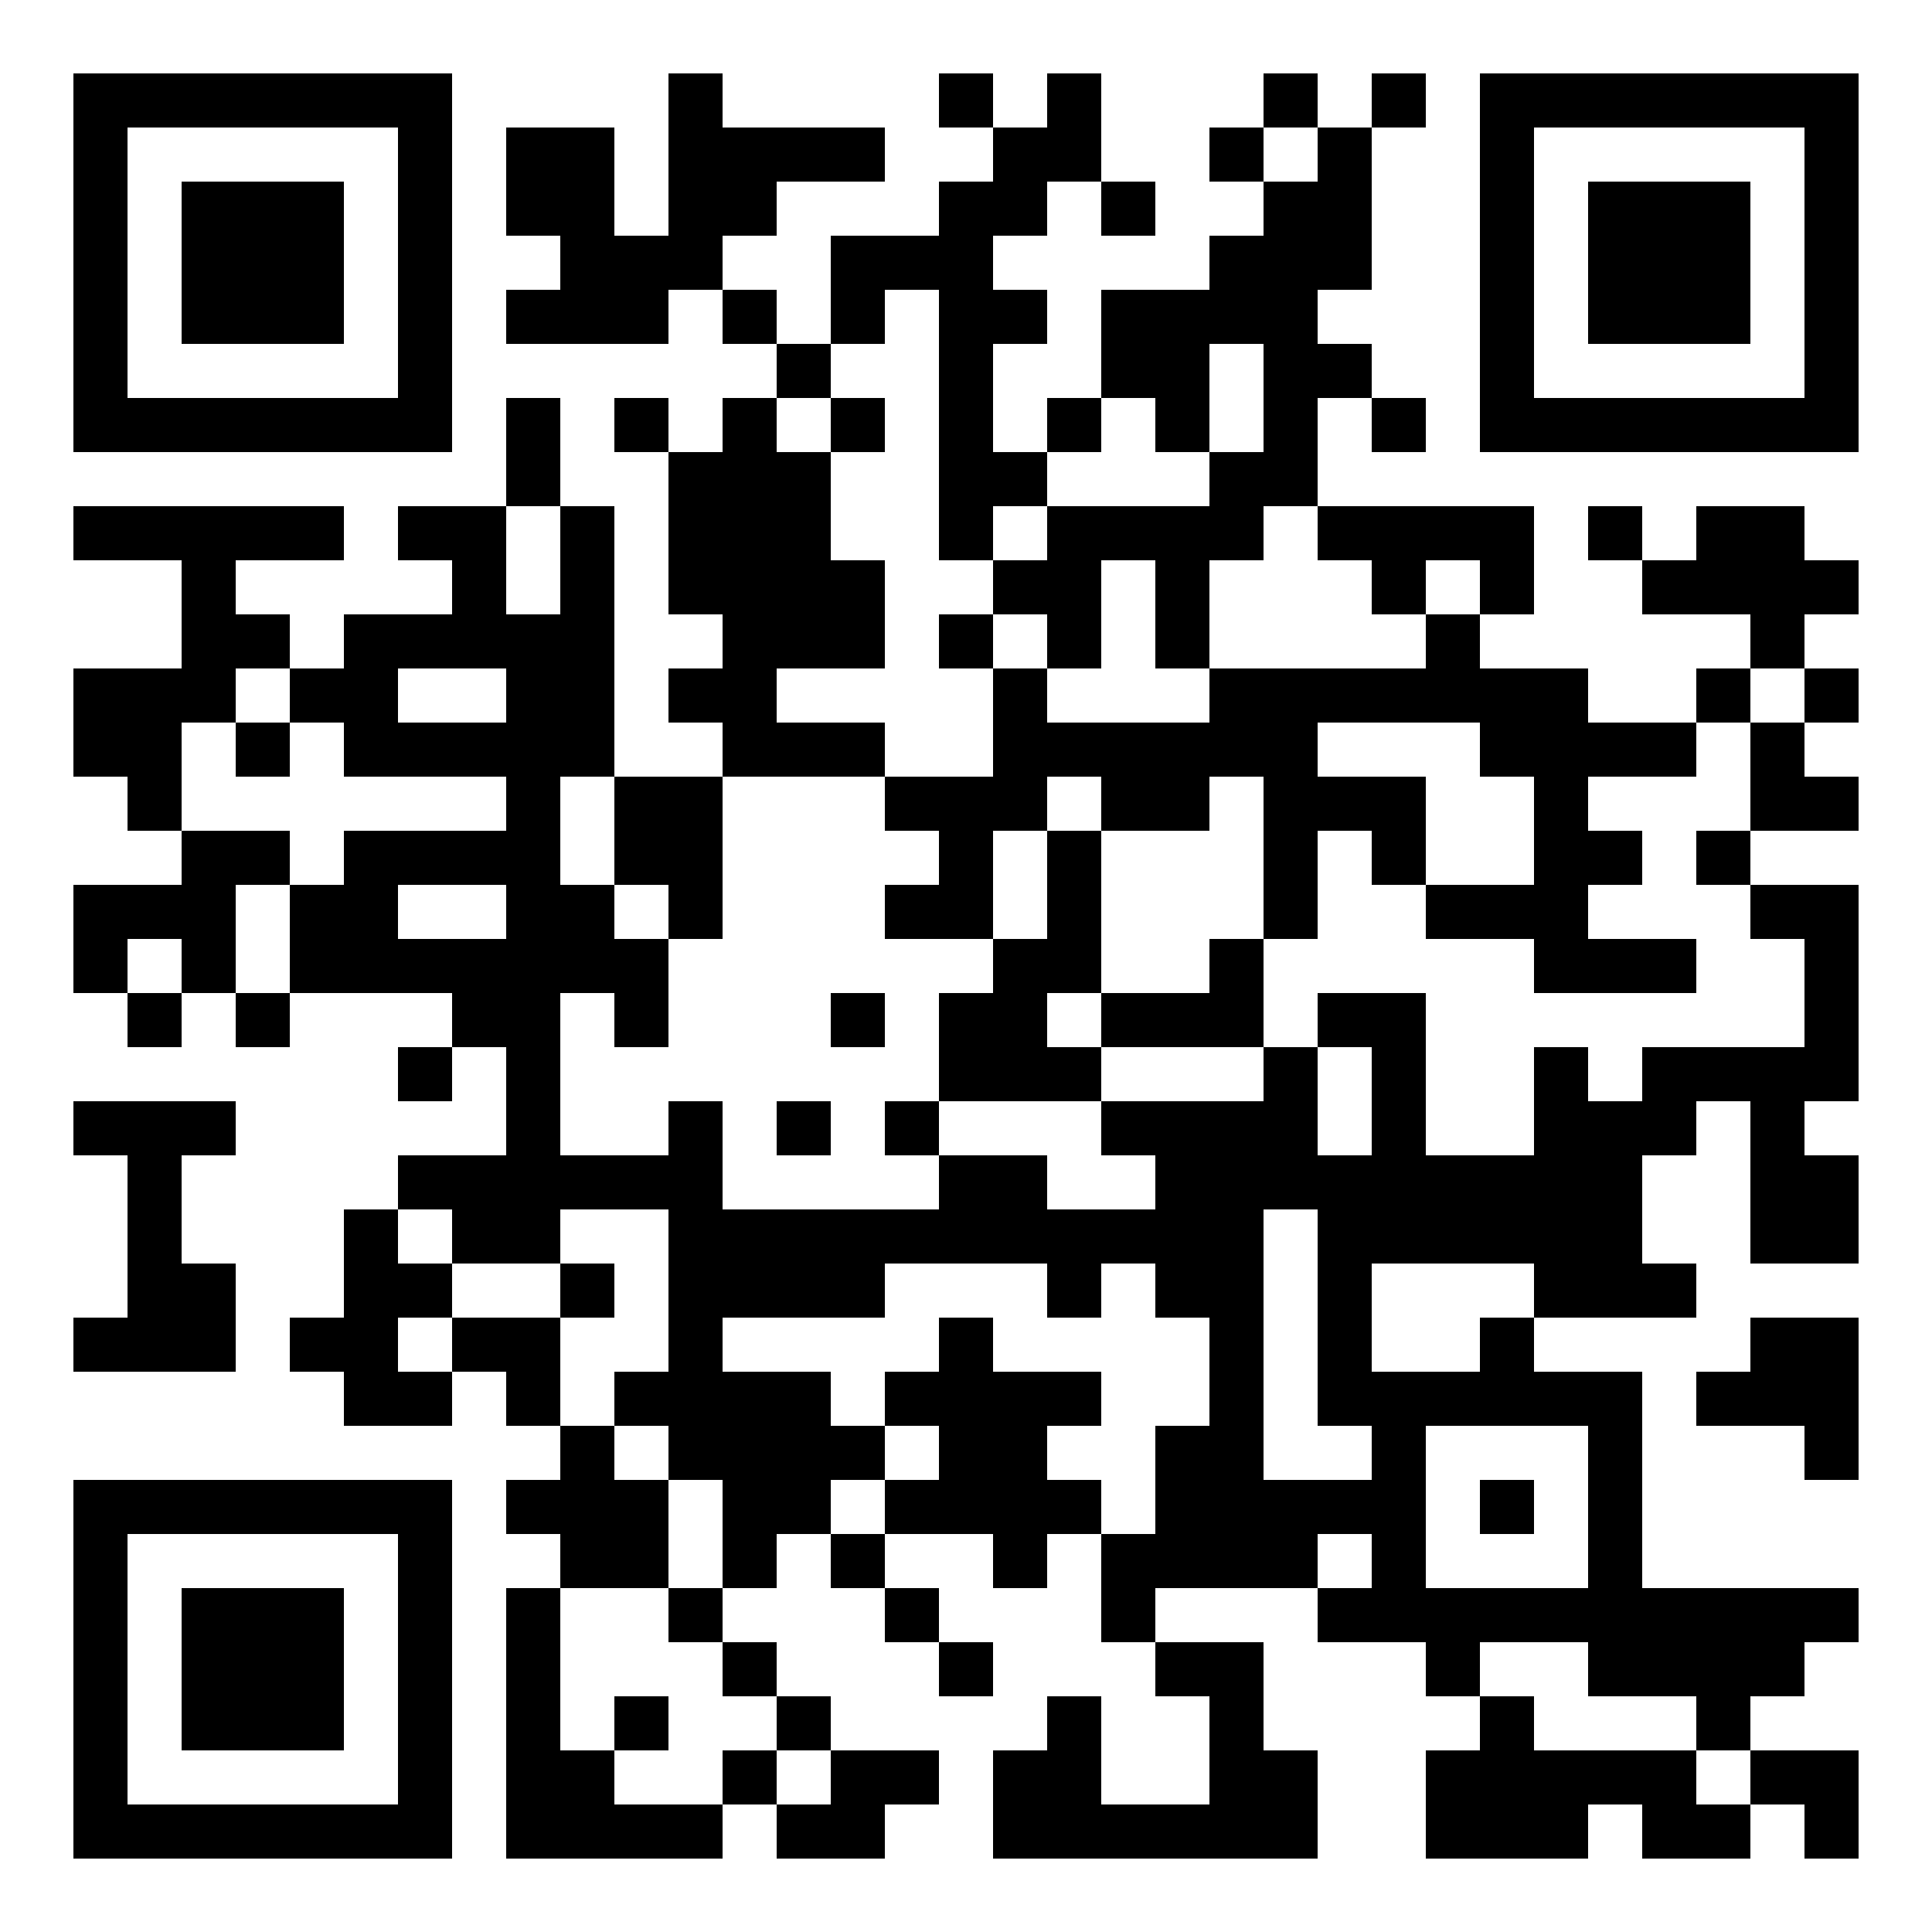 <svg xmlns="http://www.w3.org/2000/svg" width="500" height="500"><rect width="100%" height="100%" fill="#808080" stroke="none"/><defs><clipPath id="clip-path-dot-color"><rect x="19" y="131" width="14" height="14" transform="rotate(0,26,138)"></rect><rect x="19" y="173" width="14" height="14" transform="rotate(0,26,180)"></rect><rect x="19" y="187" width="14" height="14" transform="rotate(0,26,194)"></rect><rect x="19" y="229" width="14" height="14" transform="rotate(0,26,236)"></rect><rect x="19" y="243" width="14" height="14" transform="rotate(0,26,250)"></rect><rect x="19" y="285" width="14" height="14" transform="rotate(0,26,292)"></rect><rect x="19" y="341" width="14" height="14" transform="rotate(0,26,348)"></rect><rect x="33" y="131" width="14" height="14" transform="rotate(0,40,138)"></rect><rect x="33" y="173" width="14" height="14" transform="rotate(0,40,180)"></rect><rect x="33" y="187" width="14" height="14" transform="rotate(0,40,194)"></rect><rect x="33" y="201" width="14" height="14" transform="rotate(0,40,208)"></rect><rect x="33" y="229" width="14" height="14" transform="rotate(0,40,236)"></rect><rect x="33" y="257" width="14" height="14" transform="rotate(0,40,264)"></rect><rect x="33" y="285" width="14" height="14" transform="rotate(0,40,292)"></rect><rect x="33" y="299" width="14" height="14" transform="rotate(0,40,306)"></rect><rect x="33" y="313" width="14" height="14" transform="rotate(0,40,320)"></rect><rect x="33" y="327" width="14" height="14" transform="rotate(0,40,334)"></rect><rect x="33" y="341" width="14" height="14" transform="rotate(0,40,348)"></rect><rect x="47" y="131" width="14" height="14" transform="rotate(0,54,138)"></rect><rect x="47" y="145" width="14" height="14" transform="rotate(0,54,152)"></rect><rect x="47" y="159" width="14" height="14" transform="rotate(0,54,166)"></rect><rect x="47" y="173" width="14" height="14" transform="rotate(0,54,180)"></rect><rect x="47" y="215" width="14" height="14" transform="rotate(0,54,222)"></rect><rect x="47" y="229" width="14" height="14" transform="rotate(0,54,236)"></rect><rect x="47" y="243" width="14" height="14" transform="rotate(0,54,250)"></rect><rect x="47" y="285" width="14" height="14" transform="rotate(0,54,292)"></rect><rect x="47" y="327" width="14" height="14" transform="rotate(0,54,334)"></rect><rect x="47" y="341" width="14" height="14" transform="rotate(0,54,348)"></rect><rect x="61" y="131" width="14" height="14" transform="rotate(0,68,138)"></rect><rect x="61" y="159" width="14" height="14" transform="rotate(0,68,166)"></rect><rect x="61" y="187" width="14" height="14" transform="rotate(0,68,194)"></rect><rect x="61" y="215" width="14" height="14" transform="rotate(0,68,222)"></rect><rect x="61" y="257" width="14" height="14" transform="rotate(0,68,264)"></rect><rect x="75" y="131" width="14" height="14" transform="rotate(0,82,138)"></rect><rect x="75" y="173" width="14" height="14" transform="rotate(0,82,180)"></rect><rect x="75" y="229" width="14" height="14" transform="rotate(0,82,236)"></rect><rect x="75" y="243" width="14" height="14" transform="rotate(0,82,250)"></rect><rect x="75" y="341" width="14" height="14" transform="rotate(0,82,348)"></rect><rect x="89" y="159" width="14" height="14" transform="rotate(0,96,166)"></rect><rect x="89" y="173" width="14" height="14" transform="rotate(0,96,180)"></rect><rect x="89" y="187" width="14" height="14" transform="rotate(0,96,194)"></rect><rect x="89" y="215" width="14" height="14" transform="rotate(0,96,222)"></rect><rect x="89" y="229" width="14" height="14" transform="rotate(0,96,236)"></rect><rect x="89" y="243" width="14" height="14" transform="rotate(0,96,250)"></rect><rect x="89" y="313" width="14" height="14" transform="rotate(0,96,320)"></rect><rect x="89" y="327" width="14" height="14" transform="rotate(0,96,334)"></rect><rect x="89" y="341" width="14" height="14" transform="rotate(0,96,348)"></rect><rect x="89" y="355" width="14" height="14" transform="rotate(0,96,362)"></rect><rect x="103" y="131" width="14" height="14" transform="rotate(0,110,138)"></rect><rect x="103" y="159" width="14" height="14" transform="rotate(0,110,166)"></rect><rect x="103" y="187" width="14" height="14" transform="rotate(0,110,194)"></rect><rect x="103" y="215" width="14" height="14" transform="rotate(0,110,222)"></rect><rect x="103" y="243" width="14" height="14" transform="rotate(0,110,250)"></rect><rect x="103" y="271" width="14" height="14" transform="rotate(0,110,278)"></rect><rect x="103" y="299" width="14" height="14" transform="rotate(0,110,306)"></rect><rect x="103" y="327" width="14" height="14" transform="rotate(0,110,334)"></rect><rect x="103" y="355" width="14" height="14" transform="rotate(0,110,362)"></rect><rect x="117" y="131" width="14" height="14" transform="rotate(0,124,138)"></rect><rect x="117" y="145" width="14" height="14" transform="rotate(0,124,152)"></rect><rect x="117" y="159" width="14" height="14" transform="rotate(0,124,166)"></rect><rect x="117" y="187" width="14" height="14" transform="rotate(0,124,194)"></rect><rect x="117" y="215" width="14" height="14" transform="rotate(0,124,222)"></rect><rect x="117" y="243" width="14" height="14" transform="rotate(0,124,250)"></rect><rect x="117" y="257" width="14" height="14" transform="rotate(0,124,264)"></rect><rect x="117" y="299" width="14" height="14" transform="rotate(0,124,306)"></rect><rect x="117" y="313" width="14" height="14" transform="rotate(0,124,320)"></rect><rect x="117" y="341" width="14" height="14" transform="rotate(0,124,348)"></rect><rect x="131" y="33" width="14" height="14" transform="rotate(0,138,40)"></rect><rect x="131" y="47" width="14" height="14" transform="rotate(0,138,54)"></rect><rect x="131" y="75" width="14" height="14" transform="rotate(0,138,82)"></rect><rect x="131" y="103" width="14" height="14" transform="rotate(0,138,110)"></rect><rect x="131" y="117" width="14" height="14" transform="rotate(0,138,124)"></rect><rect x="131" y="159" width="14" height="14" transform="rotate(0,138,166)"></rect><rect x="131" y="173" width="14" height="14" transform="rotate(0,138,180)"></rect><rect x="131" y="187" width="14" height="14" transform="rotate(0,138,194)"></rect><rect x="131" y="201" width="14" height="14" transform="rotate(0,138,208)"></rect><rect x="131" y="215" width="14" height="14" transform="rotate(0,138,222)"></rect><rect x="131" y="229" width="14" height="14" transform="rotate(0,138,236)"></rect><rect x="131" y="243" width="14" height="14" transform="rotate(0,138,250)"></rect><rect x="131" y="257" width="14" height="14" transform="rotate(0,138,264)"></rect><rect x="131" y="271" width="14" height="14" transform="rotate(0,138,278)"></rect><rect x="131" y="285" width="14" height="14" transform="rotate(0,138,292)"></rect><rect x="131" y="299" width="14" height="14" transform="rotate(0,138,306)"></rect><rect x="131" y="313" width="14" height="14" transform="rotate(0,138,320)"></rect><rect x="131" y="341" width="14" height="14" transform="rotate(0,138,348)"></rect><rect x="131" y="355" width="14" height="14" transform="rotate(0,138,362)"></rect><rect x="131" y="383" width="14" height="14" transform="rotate(0,138,390)"></rect><rect x="131" y="411" width="14" height="14" transform="rotate(0,138,418)"></rect><rect x="131" y="425" width="14" height="14" transform="rotate(0,138,432)"></rect><rect x="131" y="439" width="14" height="14" transform="rotate(0,138,446)"></rect><rect x="131" y="453" width="14" height="14" transform="rotate(0,138,460)"></rect><rect x="131" y="467" width="14" height="14" transform="rotate(0,138,474)"></rect><rect x="145" y="33" width="14" height="14" transform="rotate(0,152,40)"></rect><rect x="145" y="47" width="14" height="14" transform="rotate(0,152,54)"></rect><rect x="145" y="61" width="14" height="14" transform="rotate(0,152,68)"></rect><rect x="145" y="75" width="14" height="14" transform="rotate(0,152,82)"></rect><rect x="145" y="131" width="14" height="14" transform="rotate(0,152,138)"></rect><rect x="145" y="145" width="14" height="14" transform="rotate(0,152,152)"></rect><rect x="145" y="159" width="14" height="14" transform="rotate(0,152,166)"></rect><rect x="145" y="173" width="14" height="14" transform="rotate(0,152,180)"></rect><rect x="145" y="187" width="14" height="14" transform="rotate(0,152,194)"></rect><rect x="145" y="229" width="14" height="14" transform="rotate(0,152,236)"></rect><rect x="145" y="243" width="14" height="14" transform="rotate(0,152,250)"></rect><rect x="145" y="299" width="14" height="14" transform="rotate(0,152,306)"></rect><rect x="145" y="327" width="14" height="14" transform="rotate(0,152,334)"></rect><rect x="145" y="369" width="14" height="14" transform="rotate(0,152,376)"></rect><rect x="145" y="383" width="14" height="14" transform="rotate(0,152,390)"></rect><rect x="145" y="397" width="14" height="14" transform="rotate(0,152,404)"></rect><rect x="145" y="453" width="14" height="14" transform="rotate(0,152,460)"></rect><rect x="145" y="467" width="14" height="14" transform="rotate(0,152,474)"></rect><rect x="159" y="61" width="14" height="14" transform="rotate(0,166,68)"></rect><rect x="159" y="75" width="14" height="14" transform="rotate(0,166,82)"></rect><rect x="159" y="103" width="14" height="14" transform="rotate(0,166,110)"></rect><rect x="159" y="201" width="14" height="14" transform="rotate(0,166,208)"></rect><rect x="159" y="215" width="14" height="14" transform="rotate(0,166,222)"></rect><rect x="159" y="243" width="14" height="14" transform="rotate(0,166,250)"></rect><rect x="159" y="257" width="14" height="14" transform="rotate(0,166,264)"></rect><rect x="159" y="299" width="14" height="14" transform="rotate(0,166,306)"></rect><rect x="159" y="355" width="14" height="14" transform="rotate(0,166,362)"></rect><rect x="159" y="383" width="14" height="14" transform="rotate(0,166,390)"></rect><rect x="159" y="397" width="14" height="14" transform="rotate(0,166,404)"></rect><rect x="159" y="439" width="14" height="14" transform="rotate(0,166,446)"></rect><rect x="159" y="467" width="14" height="14" transform="rotate(0,166,474)"></rect><rect x="173" y="19" width="14" height="14" transform="rotate(0,180,26)"></rect><rect x="173" y="33" width="14" height="14" transform="rotate(0,180,40)"></rect><rect x="173" y="47" width="14" height="14" transform="rotate(0,180,54)"></rect><rect x="173" y="61" width="14" height="14" transform="rotate(0,180,68)"></rect><rect x="173" y="117" width="14" height="14" transform="rotate(0,180,124)"></rect><rect x="173" y="131" width="14" height="14" transform="rotate(0,180,138)"></rect><rect x="173" y="145" width="14" height="14" transform="rotate(0,180,152)"></rect><rect x="173" y="173" width="14" height="14" transform="rotate(0,180,180)"></rect><rect x="173" y="201" width="14" height="14" transform="rotate(0,180,208)"></rect><rect x="173" y="215" width="14" height="14" transform="rotate(0,180,222)"></rect><rect x="173" y="229" width="14" height="14" transform="rotate(0,180,236)"></rect><rect x="173" y="285" width="14" height="14" transform="rotate(0,180,292)"></rect><rect x="173" y="299" width="14" height="14" transform="rotate(0,180,306)"></rect><rect x="173" y="313" width="14" height="14" transform="rotate(0,180,320)"></rect><rect x="173" y="327" width="14" height="14" transform="rotate(0,180,334)"></rect><rect x="173" y="341" width="14" height="14" transform="rotate(0,180,348)"></rect><rect x="173" y="355" width="14" height="14" transform="rotate(0,180,362)"></rect><rect x="173" y="369" width="14" height="14" transform="rotate(0,180,376)"></rect><rect x="173" y="411" width="14" height="14" transform="rotate(0,180,418)"></rect><rect x="173" y="467" width="14" height="14" transform="rotate(0,180,474)"></rect><rect x="187" y="33" width="14" height="14" transform="rotate(0,194,40)"></rect><rect x="187" y="47" width="14" height="14" transform="rotate(0,194,54)"></rect><rect x="187" y="75" width="14" height="14" transform="rotate(0,194,82)"></rect><rect x="187" y="103" width="14" height="14" transform="rotate(0,194,110)"></rect><rect x="187" y="117" width="14" height="14" transform="rotate(0,194,124)"></rect><rect x="187" y="131" width="14" height="14" transform="rotate(0,194,138)"></rect><rect x="187" y="145" width="14" height="14" transform="rotate(0,194,152)"></rect><rect x="187" y="159" width="14" height="14" transform="rotate(0,194,166)"></rect><rect x="187" y="173" width="14" height="14" transform="rotate(0,194,180)"></rect><rect x="187" y="187" width="14" height="14" transform="rotate(0,194,194)"></rect><rect x="187" y="313" width="14" height="14" transform="rotate(0,194,320)"></rect><rect x="187" y="327" width="14" height="14" transform="rotate(0,194,334)"></rect><rect x="187" y="355" width="14" height="14" transform="rotate(0,194,362)"></rect><rect x="187" y="369" width="14" height="14" transform="rotate(0,194,376)"></rect><rect x="187" y="383" width="14" height="14" transform="rotate(0,194,390)"></rect><rect x="187" y="397" width="14" height="14" transform="rotate(0,194,404)"></rect><rect x="187" y="425" width="14" height="14" transform="rotate(0,194,432)"></rect><rect x="187" y="453" width="14" height="14" transform="rotate(0,194,460)"></rect><rect x="201" y="33" width="14" height="14" transform="rotate(0,208,40)"></rect><rect x="201" y="89" width="14" height="14" transform="rotate(0,208,96)"></rect><rect x="201" y="117" width="14" height="14" transform="rotate(0,208,124)"></rect><rect x="201" y="131" width="14" height="14" transform="rotate(0,208,138)"></rect><rect x="201" y="145" width="14" height="14" transform="rotate(0,208,152)"></rect><rect x="201" y="159" width="14" height="14" transform="rotate(0,208,166)"></rect><rect x="201" y="187" width="14" height="14" transform="rotate(0,208,194)"></rect><rect x="201" y="285" width="14" height="14" transform="rotate(0,208,292)"></rect><rect x="201" y="313" width="14" height="14" transform="rotate(0,208,320)"></rect><rect x="201" y="327" width="14" height="14" transform="rotate(0,208,334)"></rect><rect x="201" y="355" width="14" height="14" transform="rotate(0,208,362)"></rect><rect x="201" y="369" width="14" height="14" transform="rotate(0,208,376)"></rect><rect x="201" y="383" width="14" height="14" transform="rotate(0,208,390)"></rect><rect x="201" y="439" width="14" height="14" transform="rotate(0,208,446)"></rect><rect x="201" y="467" width="14" height="14" transform="rotate(0,208,474)"></rect><rect x="215" y="33" width="14" height="14" transform="rotate(0,222,40)"></rect><rect x="215" y="61" width="14" height="14" transform="rotate(0,222,68)"></rect><rect x="215" y="75" width="14" height="14" transform="rotate(0,222,82)"></rect><rect x="215" y="103" width="14" height="14" transform="rotate(0,222,110)"></rect><rect x="215" y="145" width="14" height="14" transform="rotate(0,222,152)"></rect><rect x="215" y="159" width="14" height="14" transform="rotate(0,222,166)"></rect><rect x="215" y="187" width="14" height="14" transform="rotate(0,222,194)"></rect><rect x="215" y="257" width="14" height="14" transform="rotate(0,222,264)"></rect><rect x="215" y="313" width="14" height="14" transform="rotate(0,222,320)"></rect><rect x="215" y="327" width="14" height="14" transform="rotate(0,222,334)"></rect><rect x="215" y="369" width="14" height="14" transform="rotate(0,222,376)"></rect><rect x="215" y="397" width="14" height="14" transform="rotate(0,222,404)"></rect><rect x="215" y="453" width="14" height="14" transform="rotate(0,222,460)"></rect><rect x="215" y="467" width="14" height="14" transform="rotate(0,222,474)"></rect><rect x="229" y="61" width="14" height="14" transform="rotate(0,236,68)"></rect><rect x="229" y="201" width="14" height="14" transform="rotate(0,236,208)"></rect><rect x="229" y="229" width="14" height="14" transform="rotate(0,236,236)"></rect><rect x="229" y="285" width="14" height="14" transform="rotate(0,236,292)"></rect><rect x="229" y="313" width="14" height="14" transform="rotate(0,236,320)"></rect><rect x="229" y="355" width="14" height="14" transform="rotate(0,236,362)"></rect><rect x="229" y="383" width="14" height="14" transform="rotate(0,236,390)"></rect><rect x="229" y="411" width="14" height="14" transform="rotate(0,236,418)"></rect><rect x="229" y="453" width="14" height="14" transform="rotate(0,236,460)"></rect><rect x="243" y="19" width="14" height="14" transform="rotate(0,250,26)"></rect><rect x="243" y="47" width="14" height="14" transform="rotate(0,250,54)"></rect><rect x="243" y="61" width="14" height="14" transform="rotate(0,250,68)"></rect><rect x="243" y="75" width="14" height="14" transform="rotate(0,250,82)"></rect><rect x="243" y="89" width="14" height="14" transform="rotate(0,250,96)"></rect><rect x="243" y="103" width="14" height="14" transform="rotate(0,250,110)"></rect><rect x="243" y="117" width="14" height="14" transform="rotate(0,250,124)"></rect><rect x="243" y="131" width="14" height="14" transform="rotate(0,250,138)"></rect><rect x="243" y="159" width="14" height="14" transform="rotate(0,250,166)"></rect><rect x="243" y="201" width="14" height="14" transform="rotate(0,250,208)"></rect><rect x="243" y="215" width="14" height="14" transform="rotate(0,250,222)"></rect><rect x="243" y="229" width="14" height="14" transform="rotate(0,250,236)"></rect><rect x="243" y="257" width="14" height="14" transform="rotate(0,250,264)"></rect><rect x="243" y="271" width="14" height="14" transform="rotate(0,250,278)"></rect><rect x="243" y="299" width="14" height="14" transform="rotate(0,250,306)"></rect><rect x="243" y="313" width="14" height="14" transform="rotate(0,250,320)"></rect><rect x="243" y="341" width="14" height="14" transform="rotate(0,250,348)"></rect><rect x="243" y="355" width="14" height="14" transform="rotate(0,250,362)"></rect><rect x="243" y="369" width="14" height="14" transform="rotate(0,250,376)"></rect><rect x="243" y="383" width="14" height="14" transform="rotate(0,250,390)"></rect><rect x="243" y="425" width="14" height="14" transform="rotate(0,250,432)"></rect><rect x="257" y="33" width="14" height="14" transform="rotate(0,264,40)"></rect><rect x="257" y="47" width="14" height="14" transform="rotate(0,264,54)"></rect><rect x="257" y="75" width="14" height="14" transform="rotate(0,264,82)"></rect><rect x="257" y="117" width="14" height="14" transform="rotate(0,264,124)"></rect><rect x="257" y="145" width="14" height="14" transform="rotate(0,264,152)"></rect><rect x="257" y="173" width="14" height="14" transform="rotate(0,264,180)"></rect><rect x="257" y="187" width="14" height="14" transform="rotate(0,264,194)"></rect><rect x="257" y="201" width="14" height="14" transform="rotate(0,264,208)"></rect><rect x="257" y="243" width="14" height="14" transform="rotate(0,264,250)"></rect><rect x="257" y="257" width="14" height="14" transform="rotate(0,264,264)"></rect><rect x="257" y="271" width="14" height="14" transform="rotate(0,264,278)"></rect><rect x="257" y="299" width="14" height="14" transform="rotate(0,264,306)"></rect><rect x="257" y="313" width="14" height="14" transform="rotate(0,264,320)"></rect><rect x="257" y="355" width="14" height="14" transform="rotate(0,264,362)"></rect><rect x="257" y="369" width="14" height="14" transform="rotate(0,264,376)"></rect><rect x="257" y="383" width="14" height="14" transform="rotate(0,264,390)"></rect><rect x="257" y="397" width="14" height="14" transform="rotate(0,264,404)"></rect><rect x="257" y="453" width="14" height="14" transform="rotate(0,264,460)"></rect><rect x="257" y="467" width="14" height="14" transform="rotate(0,264,474)"></rect><rect x="271" y="19" width="14" height="14" transform="rotate(0,278,26)"></rect><rect x="271" y="33" width="14" height="14" transform="rotate(0,278,40)"></rect><rect x="271" y="103" width="14" height="14" transform="rotate(0,278,110)"></rect><rect x="271" y="131" width="14" height="14" transform="rotate(0,278,138)"></rect><rect x="271" y="145" width="14" height="14" transform="rotate(0,278,152)"></rect><rect x="271" y="159" width="14" height="14" transform="rotate(0,278,166)"></rect><rect x="271" y="187" width="14" height="14" transform="rotate(0,278,194)"></rect><rect x="271" y="215" width="14" height="14" transform="rotate(0,278,222)"></rect><rect x="271" y="229" width="14" height="14" transform="rotate(0,278,236)"></rect><rect x="271" y="243" width="14" height="14" transform="rotate(0,278,250)"></rect><rect x="271" y="271" width="14" height="14" transform="rotate(0,278,278)"></rect><rect x="271" y="313" width="14" height="14" transform="rotate(0,278,320)"></rect><rect x="271" y="327" width="14" height="14" transform="rotate(0,278,334)"></rect><rect x="271" y="355" width="14" height="14" transform="rotate(0,278,362)"></rect><rect x="271" y="383" width="14" height="14" transform="rotate(0,278,390)"></rect><rect x="271" y="439" width="14" height="14" transform="rotate(0,278,446)"></rect><rect x="271" y="453" width="14" height="14" transform="rotate(0,278,460)"></rect><rect x="271" y="467" width="14" height="14" transform="rotate(0,278,474)"></rect><rect x="285" y="47" width="14" height="14" transform="rotate(0,292,54)"></rect><rect x="285" y="75" width="14" height="14" transform="rotate(0,292,82)"></rect><rect x="285" y="89" width="14" height="14" transform="rotate(0,292,96)"></rect><rect x="285" y="131" width="14" height="14" transform="rotate(0,292,138)"></rect><rect x="285" y="187" width="14" height="14" transform="rotate(0,292,194)"></rect><rect x="285" y="201" width="14" height="14" transform="rotate(0,292,208)"></rect><rect x="285" y="257" width="14" height="14" transform="rotate(0,292,264)"></rect><rect x="285" y="285" width="14" height="14" transform="rotate(0,292,292)"></rect><rect x="285" y="313" width="14" height="14" transform="rotate(0,292,320)"></rect><rect x="285" y="397" width="14" height="14" transform="rotate(0,292,404)"></rect><rect x="285" y="411" width="14" height="14" transform="rotate(0,292,418)"></rect><rect x="285" y="467" width="14" height="14" transform="rotate(0,292,474)"></rect><rect x="299" y="75" width="14" height="14" transform="rotate(0,306,82)"></rect><rect x="299" y="89" width="14" height="14" transform="rotate(0,306,96)"></rect><rect x="299" y="103" width="14" height="14" transform="rotate(0,306,110)"></rect><rect x="299" y="131" width="14" height="14" transform="rotate(0,306,138)"></rect><rect x="299" y="145" width="14" height="14" transform="rotate(0,306,152)"></rect><rect x="299" y="159" width="14" height="14" transform="rotate(0,306,166)"></rect><rect x="299" y="187" width="14" height="14" transform="rotate(0,306,194)"></rect><rect x="299" y="201" width="14" height="14" transform="rotate(0,306,208)"></rect><rect x="299" y="257" width="14" height="14" transform="rotate(0,306,264)"></rect><rect x="299" y="285" width="14" height="14" transform="rotate(0,306,292)"></rect><rect x="299" y="299" width="14" height="14" transform="rotate(0,306,306)"></rect><rect x="299" y="313" width="14" height="14" transform="rotate(0,306,320)"></rect><rect x="299" y="327" width="14" height="14" transform="rotate(0,306,334)"></rect><rect x="299" y="369" width="14" height="14" transform="rotate(0,306,376)"></rect><rect x="299" y="383" width="14" height="14" transform="rotate(0,306,390)"></rect><rect x="299" y="397" width="14" height="14" transform="rotate(0,306,404)"></rect><rect x="299" y="425" width="14" height="14" transform="rotate(0,306,432)"></rect><rect x="299" y="467" width="14" height="14" transform="rotate(0,306,474)"></rect><rect x="313" y="33" width="14" height="14" transform="rotate(0,320,40)"></rect><rect x="313" y="61" width="14" height="14" transform="rotate(0,320,68)"></rect><rect x="313" y="75" width="14" height="14" transform="rotate(0,320,82)"></rect><rect x="313" y="117" width="14" height="14" transform="rotate(0,320,124)"></rect><rect x="313" y="131" width="14" height="14" transform="rotate(0,320,138)"></rect><rect x="313" y="173" width="14" height="14" transform="rotate(0,320,180)"></rect><rect x="313" y="187" width="14" height="14" transform="rotate(0,320,194)"></rect><rect x="313" y="243" width="14" height="14" transform="rotate(0,320,250)"></rect><rect x="313" y="257" width="14" height="14" transform="rotate(0,320,264)"></rect><rect x="313" y="285" width="14" height="14" transform="rotate(0,320,292)"></rect><rect x="313" y="299" width="14" height="14" transform="rotate(0,320,306)"></rect><rect x="313" y="313" width="14" height="14" transform="rotate(0,320,320)"></rect><rect x="313" y="327" width="14" height="14" transform="rotate(0,320,334)"></rect><rect x="313" y="341" width="14" height="14" transform="rotate(0,320,348)"></rect><rect x="313" y="355" width="14" height="14" transform="rotate(0,320,362)"></rect><rect x="313" y="369" width="14" height="14" transform="rotate(0,320,376)"></rect><rect x="313" y="383" width="14" height="14" transform="rotate(0,320,390)"></rect><rect x="313" y="397" width="14" height="14" transform="rotate(0,320,404)"></rect><rect x="313" y="425" width="14" height="14" transform="rotate(0,320,432)"></rect><rect x="313" y="439" width="14" height="14" transform="rotate(0,320,446)"></rect><rect x="313" y="453" width="14" height="14" transform="rotate(0,320,460)"></rect><rect x="313" y="467" width="14" height="14" transform="rotate(0,320,474)"></rect><rect x="327" y="19" width="14" height="14" transform="rotate(0,334,26)"></rect><rect x="327" y="47" width="14" height="14" transform="rotate(0,334,54)"></rect><rect x="327" y="61" width="14" height="14" transform="rotate(0,334,68)"></rect><rect x="327" y="75" width="14" height="14" transform="rotate(0,334,82)"></rect><rect x="327" y="89" width="14" height="14" transform="rotate(0,334,96)"></rect><rect x="327" y="103" width="14" height="14" transform="rotate(0,334,110)"></rect><rect x="327" y="117" width="14" height="14" transform="rotate(0,334,124)"></rect><rect x="327" y="173" width="14" height="14" transform="rotate(0,334,180)"></rect><rect x="327" y="187" width="14" height="14" transform="rotate(0,334,194)"></rect><rect x="327" y="201" width="14" height="14" transform="rotate(0,334,208)"></rect><rect x="327" y="215" width="14" height="14" transform="rotate(0,334,222)"></rect><rect x="327" y="229" width="14" height="14" transform="rotate(0,334,236)"></rect><rect x="327" y="271" width="14" height="14" transform="rotate(0,334,278)"></rect><rect x="327" y="285" width="14" height="14" transform="rotate(0,334,292)"></rect><rect x="327" y="299" width="14" height="14" transform="rotate(0,334,306)"></rect><rect x="327" y="383" width="14" height="14" transform="rotate(0,334,390)"></rect><rect x="327" y="397" width="14" height="14" transform="rotate(0,334,404)"></rect><rect x="327" y="453" width="14" height="14" transform="rotate(0,334,460)"></rect><rect x="327" y="467" width="14" height="14" transform="rotate(0,334,474)"></rect><rect x="341" y="33" width="14" height="14" transform="rotate(0,348,40)"></rect><rect x="341" y="47" width="14" height="14" transform="rotate(0,348,54)"></rect><rect x="341" y="61" width="14" height="14" transform="rotate(0,348,68)"></rect><rect x="341" y="89" width="14" height="14" transform="rotate(0,348,96)"></rect><rect x="341" y="131" width="14" height="14" transform="rotate(0,348,138)"></rect><rect x="341" y="173" width="14" height="14" transform="rotate(0,348,180)"></rect><rect x="341" y="201" width="14" height="14" transform="rotate(0,348,208)"></rect><rect x="341" y="257" width="14" height="14" transform="rotate(0,348,264)"></rect><rect x="341" y="299" width="14" height="14" transform="rotate(0,348,306)"></rect><rect x="341" y="313" width="14" height="14" transform="rotate(0,348,320)"></rect><rect x="341" y="327" width="14" height="14" transform="rotate(0,348,334)"></rect><rect x="341" y="341" width="14" height="14" transform="rotate(0,348,348)"></rect><rect x="341" y="355" width="14" height="14" transform="rotate(0,348,362)"></rect><rect x="341" y="383" width="14" height="14" transform="rotate(0,348,390)"></rect><rect x="341" y="411" width="14" height="14" transform="rotate(0,348,418)"></rect><rect x="355" y="19" width="14" height="14" transform="rotate(0,362,26)"></rect><rect x="355" y="103" width="14" height="14" transform="rotate(0,362,110)"></rect><rect x="355" y="131" width="14" height="14" transform="rotate(0,362,138)"></rect><rect x="355" y="145" width="14" height="14" transform="rotate(0,362,152)"></rect><rect x="355" y="173" width="14" height="14" transform="rotate(0,362,180)"></rect><rect x="355" y="201" width="14" height="14" transform="rotate(0,362,208)"></rect><rect x="355" y="215" width="14" height="14" transform="rotate(0,362,222)"></rect><rect x="355" y="257" width="14" height="14" transform="rotate(0,362,264)"></rect><rect x="355" y="271" width="14" height="14" transform="rotate(0,362,278)"></rect><rect x="355" y="285" width="14" height="14" transform="rotate(0,362,292)"></rect><rect x="355" y="299" width="14" height="14" transform="rotate(0,362,306)"></rect><rect x="355" y="313" width="14" height="14" transform="rotate(0,362,320)"></rect><rect x="355" y="355" width="14" height="14" transform="rotate(0,362,362)"></rect><rect x="355" y="369" width="14" height="14" transform="rotate(0,362,376)"></rect><rect x="355" y="383" width="14" height="14" transform="rotate(0,362,390)"></rect><rect x="355" y="397" width="14" height="14" transform="rotate(0,362,404)"></rect><rect x="355" y="411" width="14" height="14" transform="rotate(0,362,418)"></rect><rect x="369" y="131" width="14" height="14" transform="rotate(0,376,138)"></rect><rect x="369" y="159" width="14" height="14" transform="rotate(0,376,166)"></rect><rect x="369" y="173" width="14" height="14" transform="rotate(0,376,180)"></rect><rect x="369" y="229" width="14" height="14" transform="rotate(0,376,236)"></rect><rect x="369" y="299" width="14" height="14" transform="rotate(0,376,306)"></rect><rect x="369" y="313" width="14" height="14" transform="rotate(0,376,320)"></rect><rect x="369" y="355" width="14" height="14" transform="rotate(0,376,362)"></rect><rect x="369" y="411" width="14" height="14" transform="rotate(0,376,418)"></rect><rect x="369" y="425" width="14" height="14" transform="rotate(0,376,432)"></rect><rect x="369" y="453" width="14" height="14" transform="rotate(0,376,460)"></rect><rect x="369" y="467" width="14" height="14" transform="rotate(0,376,474)"></rect><rect x="383" y="131" width="14" height="14" transform="rotate(0,390,138)"></rect><rect x="383" y="145" width="14" height="14" transform="rotate(0,390,152)"></rect><rect x="383" y="173" width="14" height="14" transform="rotate(0,390,180)"></rect><rect x="383" y="187" width="14" height="14" transform="rotate(0,390,194)"></rect><rect x="383" y="229" width="14" height="14" transform="rotate(0,390,236)"></rect><rect x="383" y="299" width="14" height="14" transform="rotate(0,390,306)"></rect><rect x="383" y="313" width="14" height="14" transform="rotate(0,390,320)"></rect><rect x="383" y="341" width="14" height="14" transform="rotate(0,390,348)"></rect><rect x="383" y="355" width="14" height="14" transform="rotate(0,390,362)"></rect><rect x="383" y="383" width="14" height="14" transform="rotate(0,390,390)"></rect><rect x="383" y="411" width="14" height="14" transform="rotate(0,390,418)"></rect><rect x="383" y="439" width="14" height="14" transform="rotate(0,390,446)"></rect><rect x="383" y="453" width="14" height="14" transform="rotate(0,390,460)"></rect><rect x="383" y="467" width="14" height="14" transform="rotate(0,390,474)"></rect><rect x="397" y="173" width="14" height="14" transform="rotate(0,404,180)"></rect><rect x="397" y="187" width="14" height="14" transform="rotate(0,404,194)"></rect><rect x="397" y="201" width="14" height="14" transform="rotate(0,404,208)"></rect><rect x="397" y="215" width="14" height="14" transform="rotate(0,404,222)"></rect><rect x="397" y="229" width="14" height="14" transform="rotate(0,404,236)"></rect><rect x="397" y="243" width="14" height="14" transform="rotate(0,404,250)"></rect><rect x="397" y="271" width="14" height="14" transform="rotate(0,404,278)"></rect><rect x="397" y="285" width="14" height="14" transform="rotate(0,404,292)"></rect><rect x="397" y="299" width="14" height="14" transform="rotate(0,404,306)"></rect><rect x="397" y="313" width="14" height="14" transform="rotate(0,404,320)"></rect><rect x="397" y="327" width="14" height="14" transform="rotate(0,404,334)"></rect><rect x="397" y="355" width="14" height="14" transform="rotate(0,404,362)"></rect><rect x="397" y="411" width="14" height="14" transform="rotate(0,404,418)"></rect><rect x="397" y="453" width="14" height="14" transform="rotate(0,404,460)"></rect><rect x="397" y="467" width="14" height="14" transform="rotate(0,404,474)"></rect><rect x="411" y="131" width="14" height="14" transform="rotate(0,418,138)"></rect><rect x="411" y="187" width="14" height="14" transform="rotate(0,418,194)"></rect><rect x="411" y="215" width="14" height="14" transform="rotate(0,418,222)"></rect><rect x="411" y="243" width="14" height="14" transform="rotate(0,418,250)"></rect><rect x="411" y="285" width="14" height="14" transform="rotate(0,418,292)"></rect><rect x="411" y="299" width="14" height="14" transform="rotate(0,418,306)"></rect><rect x="411" y="313" width="14" height="14" transform="rotate(0,418,320)"></rect><rect x="411" y="327" width="14" height="14" transform="rotate(0,418,334)"></rect><rect x="411" y="355" width="14" height="14" transform="rotate(0,418,362)"></rect><rect x="411" y="369" width="14" height="14" transform="rotate(0,418,376)"></rect><rect x="411" y="383" width="14" height="14" transform="rotate(0,418,390)"></rect><rect x="411" y="397" width="14" height="14" transform="rotate(0,418,404)"></rect><rect x="411" y="411" width="14" height="14" transform="rotate(0,418,418)"></rect><rect x="411" y="425" width="14" height="14" transform="rotate(0,418,432)"></rect><rect x="411" y="453" width="14" height="14" transform="rotate(0,418,460)"></rect><rect x="425" y="145" width="14" height="14" transform="rotate(0,432,152)"></rect><rect x="425" y="187" width="14" height="14" transform="rotate(0,432,194)"></rect><rect x="425" y="243" width="14" height="14" transform="rotate(0,432,250)"></rect><rect x="425" y="271" width="14" height="14" transform="rotate(0,432,278)"></rect><rect x="425" y="285" width="14" height="14" transform="rotate(0,432,292)"></rect><rect x="425" y="327" width="14" height="14" transform="rotate(0,432,334)"></rect><rect x="425" y="411" width="14" height="14" transform="rotate(0,432,418)"></rect><rect x="425" y="425" width="14" height="14" transform="rotate(0,432,432)"></rect><rect x="425" y="453" width="14" height="14" transform="rotate(0,432,460)"></rect><rect x="425" y="467" width="14" height="14" transform="rotate(0,432,474)"></rect><rect x="439" y="131" width="14" height="14" transform="rotate(0,446,138)"></rect><rect x="439" y="145" width="14" height="14" transform="rotate(0,446,152)"></rect><rect x="439" y="173" width="14" height="14" transform="rotate(0,446,180)"></rect><rect x="439" y="215" width="14" height="14" transform="rotate(0,446,222)"></rect><rect x="439" y="271" width="14" height="14" transform="rotate(0,446,278)"></rect><rect x="439" y="355" width="14" height="14" transform="rotate(0,446,362)"></rect><rect x="439" y="411" width="14" height="14" transform="rotate(0,446,418)"></rect><rect x="439" y="425" width="14" height="14" transform="rotate(0,446,432)"></rect><rect x="439" y="439" width="14" height="14" transform="rotate(0,446,446)"></rect><rect x="439" y="467" width="14" height="14" transform="rotate(0,446,474)"></rect><rect x="453" y="131" width="14" height="14" transform="rotate(0,460,138)"></rect><rect x="453" y="145" width="14" height="14" transform="rotate(0,460,152)"></rect><rect x="453" y="159" width="14" height="14" transform="rotate(0,460,166)"></rect><rect x="453" y="187" width="14" height="14" transform="rotate(0,460,194)"></rect><rect x="453" y="201" width="14" height="14" transform="rotate(0,460,208)"></rect><rect x="453" y="229" width="14" height="14" transform="rotate(0,460,236)"></rect><rect x="453" y="271" width="14" height="14" transform="rotate(0,460,278)"></rect><rect x="453" y="285" width="14" height="14" transform="rotate(0,460,292)"></rect><rect x="453" y="299" width="14" height="14" transform="rotate(0,460,306)"></rect><rect x="453" y="313" width="14" height="14" transform="rotate(0,460,320)"></rect><rect x="453" y="341" width="14" height="14" transform="rotate(0,460,348)"></rect><rect x="453" y="355" width="14" height="14" transform="rotate(0,460,362)"></rect><rect x="453" y="411" width="14" height="14" transform="rotate(0,460,418)"></rect><rect x="453" y="425" width="14" height="14" transform="rotate(0,460,432)"></rect><rect x="453" y="453" width="14" height="14" transform="rotate(0,460,460)"></rect><rect x="467" y="145" width="14" height="14" transform="rotate(0,474,152)"></rect><rect x="467" y="173" width="14" height="14" transform="rotate(0,474,180)"></rect><rect x="467" y="201" width="14" height="14" transform="rotate(0,474,208)"></rect><rect x="467" y="229" width="14" height="14" transform="rotate(0,474,236)"></rect><rect x="467" y="243" width="14" height="14" transform="rotate(0,474,250)"></rect><rect x="467" y="257" width="14" height="14" transform="rotate(0,474,264)"></rect><rect x="467" y="271" width="14" height="14" transform="rotate(0,474,278)"></rect><rect x="467" y="299" width="14" height="14" transform="rotate(0,474,306)"></rect><rect x="467" y="313" width="14" height="14" transform="rotate(0,474,320)"></rect><rect x="467" y="341" width="14" height="14" transform="rotate(0,474,348)"></rect><rect x="467" y="355" width="14" height="14" transform="rotate(0,474,362)"></rect><rect x="467" y="369" width="14" height="14" transform="rotate(0,474,376)"></rect><rect x="467" y="411" width="14" height="14" transform="rotate(0,474,418)"></rect><rect x="467" y="453" width="14" height="14" transform="rotate(0,474,460)"></rect><rect x="467" y="467" width="14" height="14" transform="rotate(0,474,474)"></rect><path clip-rule="evenodd" d="M 19 19v 98h 98v -98zM 33 33h 70v 70h -70z" transform="rotate(0,68,68)"></path><rect x="47" y="47" width="42" height="42" transform="rotate(0,68,68)"></rect><path clip-rule="evenodd" d="M 383 19v 98h 98v -98zM 397 33h 70v 70h -70z" transform="rotate(90,432,68)"></path><rect x="411" y="47" width="42" height="42" transform="rotate(90,432,68)"></rect><path clip-rule="evenodd" d="M 19 383v 98h 98v -98zM 33 397h 70v 70h -70z" transform="rotate(-90,68,432)"></path><rect x="47" y="411" width="42" height="42" transform="rotate(-90,68,432)"></rect></clipPath></defs><rect x="0" y="0" height="500" width="500" clip-path="url('#clip-path-background-color')" fill="#fff"></rect><rect x="0" y="0" height="500" width="500" clip-path="url('#clip-path-dot-color')" fill="#000000"></rect></svg>